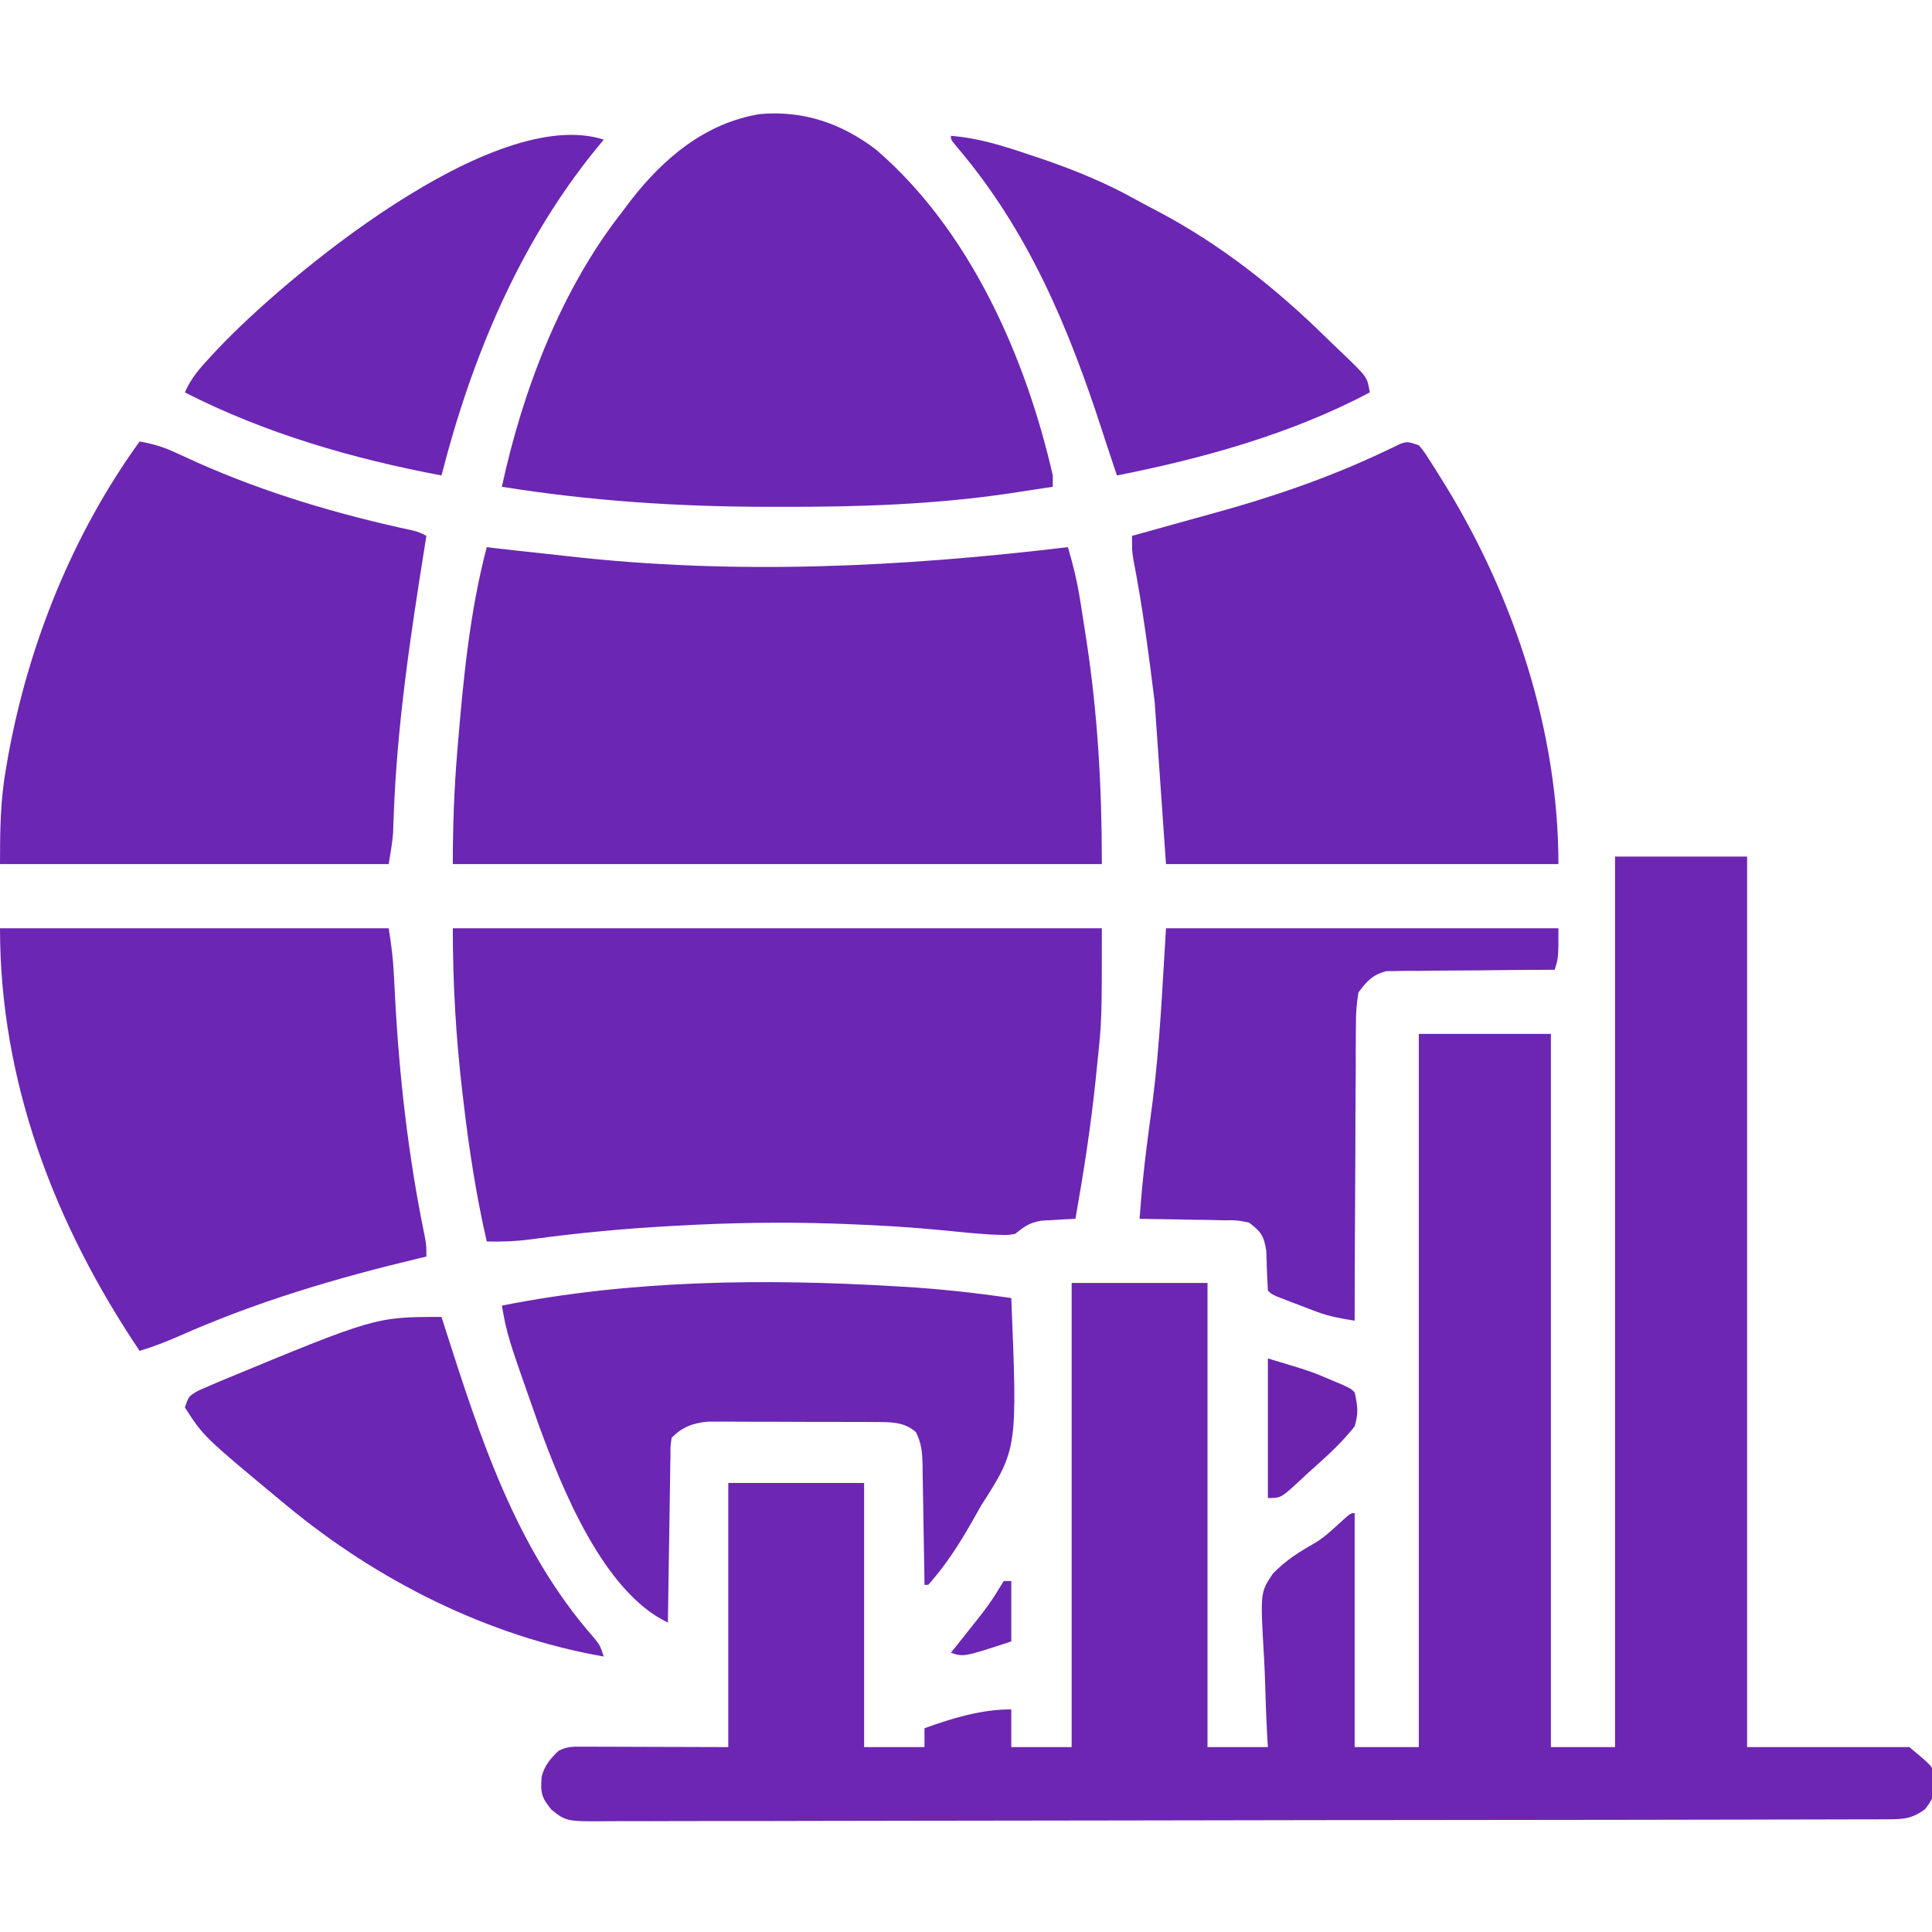 <?xml version="1.0" encoding="UTF-8"?>
<svg version="1.1" xmlns="http://www.w3.org/2000/svg" width="512" height="512">
<path d="M0 0 C11.55 0 23.1 0 35 0 C35 77.88 35 155.76 35 236 C49.19 236 63.38 236 78 236 C84 241 84 241 84.727 243.316 C84.452 249.398 84.452 249.398 82.125 252.5 C78.579 255.003 76.539 255.128 72.211 255.137 C70.971 255.142 69.73 255.147 68.452 255.152 C67.063 255.153 65.674 255.153 64.285 255.154 C62.819 255.158 61.353 255.162 59.887 255.167 C55.844 255.179 51.801 255.185 47.759 255.189 C43.404 255.195 39.049 255.207 34.695 255.218 C24.171 255.242 13.648 255.257 3.124 255.27 C0.153 255.273 -2.818 255.277 -5.789 255.281 C-24.227 255.307 -42.665 255.329 -61.103 255.341 C-65.376 255.344 -69.648 255.347 -73.921 255.35 C-74.983 255.351 -76.045 255.352 -77.139 255.352 C-94.349 255.365 -111.558 255.398 -128.768 255.44 C-146.426 255.482 -164.083 255.506 -181.741 255.511 C-191.66 255.515 -201.578 255.526 -211.497 255.559 C-219.943 255.587 -228.389 255.598 -236.834 255.587 C-241.145 255.582 -245.455 255.585 -249.766 255.609 C-253.712 255.632 -257.656 255.631 -261.602 255.612 C-263.03 255.609 -264.458 255.615 -265.886 255.63 C-277.889 255.748 -277.889 255.748 -281.844 252.591 C-284.567 249.318 -284.776 247.997 -284.469 243.934 C-283.736 240.912 -282.197 239.133 -280 237 C-277.692 235.846 -276.392 235.879 -273.826 235.886 C-272.953 235.887 -272.08 235.887 -271.181 235.887 C-270.263 235.892 -269.344 235.897 -268.398 235.902 C-267.134 235.904 -267.134 235.904 -265.843 235.905 C-262.687 235.911 -259.531 235.925 -256.375 235.938 C-249.321 235.958 -242.268 235.979 -235 236 C-235 212.9 -235 189.8 -235 166 C-223.12 166 -211.24 166 -199 166 C-199 189.1 -199 212.2 -199 236 C-193.72 236 -188.44 236 -183 236 C-183 234.35 -183 232.7 -183 231 C-175.548 228.309 -167.943 226 -160 226 C-160 229.3 -160 232.6 -160 236 C-154.72 236 -149.44 236 -144 236 C-144 195.41 -144 154.82 -144 113 C-132.12 113 -120.24 113 -108 113 C-108 153.59 -108 194.18 -108 236 C-102.72 236 -97.44 236 -92 236 C-92.073 234.725 -92.147 233.449 -92.222 232.135 C-92.477 227.36 -92.637 222.586 -92.769 217.805 C-92.839 215.745 -92.934 213.686 -93.056 211.629 C-94.016 194.994 -94.016 194.994 -90.658 190.007 C-87.427 186.651 -83.736 184.266 -79.688 182.005 C-77.258 180.558 -75.251 178.735 -73.188 176.812 C-70.098 174 -70.098 174 -69 174 C-69 194.46 -69 214.92 -69 236 C-63.39 236 -57.78 236 -52 236 C-52 173.63 -52 111.26 -52 47 C-40.45 47 -28.9 47 -17 47 C-17 109.37 -17 171.74 -17 236 C-11.39 236 -5.78 236 0 236 C0 158.12 0 80.24 0 0 Z " fill="#6C26B2" transform="translate(428,227)"/>
<path d="M0 0 C1.357 0.164 1.357 0.164 2.742 0.332 C6.772 0.808 10.807 1.237 14.843 1.662 C17.024 1.895 19.204 2.139 21.384 2.389 C65.763 7.43 109.778 5.296 154 0 C155.388 4.614 156.452 9.109 157.219 13.875 C157.322 14.513 157.425 15.151 157.531 15.808 C157.86 17.871 158.181 19.935 158.5 22 C158.61 22.71 158.72 23.421 158.834 24.153 C161.925 44.232 163 63.504 163 84 C106.24 84 49.48 84 -9 84 C-9 73.917 -8.652 64.133 -7.812 54.125 C-7.749 53.354 -7.686 52.582 -7.621 51.788 C-6.185 34.586 -4.432 16.725 0 0 Z " fill="#6B26B3" transform="translate(129,145)"/>
<path d="M0 0 C56.76 0 113.52 0 172 0 C172 24.44 172 24.44 170.75 36.25 C170.619 37.547 170.489 38.844 170.354 40.18 C169.075 52.532 167.167 64.776 165 77 C163.77 77.056 163.77 77.056 162.516 77.113 C161.438 77.179 160.36 77.245 159.25 77.312 C158.183 77.371 157.115 77.429 156.016 77.488 C152.749 78.043 151.543 78.995 149 81 C146.988 81.326 146.988 81.326 144.867 81.246 C144.077 81.219 143.286 81.192 142.472 81.164 C138.345 80.89 134.238 80.495 130.125 80.062 C121.423 79.211 112.738 78.691 104 78.375 C102.916 78.335 101.832 78.295 100.715 78.254 C86.997 77.803 73.384 78.044 59.688 78.812 C58.908 78.855 58.129 78.898 57.326 78.941 C45.1 79.618 33.023 80.762 20.887 82.414 C16.877 82.945 13.041 83.123 9 83 C6.157 70.691 4.285 58.347 2.812 45.812 C2.728 45.107 2.644 44.402 2.557 43.676 C0.828 29.095 0 14.705 0 0 Z " fill="#6B26B3" transform="translate(120,246)"/>
<path d="M0 0 C24.857 21.323 39.705 54.924 46.875 86.375 C46.875 87.365 46.875 88.355 46.875 89.375 C43.855 89.842 40.835 90.299 37.812 90.75 C37.004 90.876 36.195 91.003 35.361 91.133 C15.276 94.097 -4.788 94.745 -25.062 94.688 C-26.307 94.687 -27.552 94.686 -28.835 94.685 C-52.627 94.649 -75.623 93.134 -99.125 89.375 C-93.62 63.847 -83.379 36.989 -67.125 16.375 C-66.398 15.407 -65.671 14.439 -64.922 13.441 C-56.203 2.208 -45.091 -7.087 -30.684 -9.402 C-19.243 -10.398 -9.098 -6.934 0 0 Z " fill="#6B26B3" transform="translate(232.125,39.625)"/>
<path d="M0 0 C3.496 0.593 6.43 1.507 9.641 3.004 C10.98 3.615 10.98 3.615 12.346 4.238 C13.304 4.675 14.263 5.112 15.25 5.562 C33.613 13.723 52.624 19.319 72.242 23.554 C74 24 74 24 76 25 C75.829 26.071 75.657 27.143 75.481 28.247 C71.722 51.838 68.218 75.175 67.341 99.079 C67.309 99.897 67.278 100.715 67.246 101.559 C67.21 102.631 67.21 102.631 67.174 103.724 C66.962 106.502 66.458 109.252 66 112 C32.01 112 -1.98 112 -37 112 C-37 102.986 -36.919 95.136 -35.375 86.438 C-35.197 85.413 -35.019 84.389 -34.835 83.333 C-29.416 53.618 -17.735 24.544 0 0 Z " fill="#6B26B3" transform="translate(37,117)"/>
<path d="M0 0 C1.283 1.524 1.283 1.524 2.566 3.516 C3.047 4.261 3.528 5.007 4.023 5.775 C4.785 7 4.785 7 5.562 8.25 C6.357 9.522 6.357 9.522 7.167 10.821 C25.343 40.567 37 75.966 37 111 C2.68 111 -31.64 111 -67 111 C-67.99 96.81 -68.98 82.62 -70 68 C-71.58 55.357 -73.193 42.849 -75.631 30.357 C-76 28 -76 28 -76 24 C-74.979 23.72 -73.958 23.441 -72.906 23.152 C-68.869 22.042 -64.838 20.914 -60.807 19.783 C-58.921 19.257 -57.035 18.737 -55.146 18.221 C-39.429 13.928 -24.227 8.792 -9.48 1.806 C-8.281 1.243 -8.281 1.243 -7.059 0.668 C-6.349 0.324 -5.639 -0.02 -4.908 -0.374 C-3 -1 -3 -1 0 0 Z " fill="#6B26B3" transform="translate(376,118)"/>
<path d="M0 0 C33.99 0 67.98 0 103 0 C103.719 4.314 104.189 8.204 104.395 12.531 C104.461 13.802 104.527 15.073 104.595 16.383 C104.63 17.053 104.665 17.724 104.701 18.415 C105.829 39.538 108.223 60.524 112.484 81.262 C113 84 113 84 113 87 C112.262 87.175 111.524 87.351 110.763 87.531 C88.869 92.77 68.052 98.933 47.441 108.082 C44.014 109.594 40.585 110.898 37 112 C14.474 78.486 0 40.709 0 0 Z " fill="#6B26B3" transform="translate(0,246)"/>
<path d="M0 0 C0.679 0.039 1.359 0.078 2.058 0.119 C11.703 0.688 21.196 1.731 30.75 3.125 C32.382 43.108 32.382 43.108 22.75 58.125 C21.956 59.514 21.169 60.907 20.391 62.305 C16.973 68.33 13.366 73.935 8.75 79.125 C8.42 79.125 8.09 79.125 7.75 79.125 C7.735 77.995 7.721 76.865 7.706 75.7 C7.648 71.503 7.571 67.306 7.488 63.109 C7.454 61.294 7.426 59.478 7.404 57.662 C7.37 55.05 7.318 52.44 7.262 49.828 C7.255 49.018 7.249 48.207 7.242 47.372 C7.157 44.106 6.981 41.571 5.468 38.644 C2.297 35.84 -1.312 35.997 -5.398 35.98 C-6.935 35.97 -6.935 35.97 -8.503 35.96 C-9.604 35.959 -10.705 35.958 -11.84 35.957 C-13.545 35.952 -13.545 35.952 -15.284 35.947 C-17.688 35.942 -20.091 35.94 -22.494 35.94 C-26.17 35.938 -29.846 35.919 -33.521 35.9 C-35.857 35.897 -38.192 35.895 -40.527 35.895 C-41.626 35.887 -42.726 35.88 -43.858 35.873 C-44.886 35.876 -45.913 35.879 -46.972 35.882 C-48.323 35.88 -48.323 35.88 -49.702 35.878 C-53.677 36.263 -56.421 37.296 -59.25 40.125 C-59.581 42.306 -59.581 42.306 -59.569 44.85 C-59.589 45.831 -59.609 46.812 -59.629 47.822 C-59.646 49.415 -59.646 49.415 -59.664 51.039 C-59.683 52.124 -59.703 53.209 -59.723 54.326 C-59.783 57.801 -59.829 61.275 -59.875 64.75 C-59.913 67.102 -59.952 69.453 -59.992 71.805 C-60.088 77.578 -60.173 83.351 -60.25 89.125 C-77.446 80.964 -88.443 53.31 -94.593 36.44 C-102.812 13.139 -102.812 13.139 -104.25 5.125 C-70.08 -1.673 -34.676 -2.06 0 0 Z " fill="#6B26B3" transform="translate(237.25,340.875)"/>
<path d="M0 0 C34.32 0 68.64 0 104 0 C104 7.875 104 7.875 103 11 C102.422 11.001 101.845 11.003 101.249 11.004 C95.23 11.024 89.213 11.078 83.194 11.153 C80.949 11.176 78.703 11.19 76.458 11.196 C73.228 11.205 69.999 11.246 66.77 11.293 C65.266 11.287 65.266 11.287 63.732 11.281 C62.792 11.301 61.851 11.32 60.882 11.341 C60.058 11.347 59.234 11.354 58.386 11.361 C54.707 12.347 53.264 13.969 51 17 C50.503 20.038 50.308 22.519 50.341 25.554 C50.325 26.828 50.325 26.828 50.309 28.128 C50.28 30.925 50.286 33.722 50.293 36.52 C50.28 38.463 50.265 40.406 50.247 42.35 C50.207 47.458 50.197 52.565 50.193 57.673 C50.184 62.888 50.146 68.103 50.111 73.318 C50.047 83.546 50.014 93.773 50 104 C46.51 103.441 43.258 102.879 39.949 101.625 C39.251 101.362 38.553 101.099 37.834 100.828 C36.771 100.418 36.771 100.418 35.688 100 C34.96 99.727 34.232 99.453 33.482 99.172 C28.141 97.141 28.141 97.141 27 96 C26.795 92.474 26.68 88.949 26.574 85.418 C25.897 81.39 25.199 80.447 22 78 C18.817 77.359 18.817 77.359 15.266 77.391 C13.97 77.358 12.675 77.326 11.34 77.293 C9.977 77.278 8.613 77.264 7.25 77.25 C5.871 77.222 4.492 77.192 3.113 77.16 C-0.258 77.089 -3.628 77.037 -7 77 C-6.535 70.554 -5.925 64.145 -5.098 57.734 C-4.929 56.429 -4.761 55.123 -4.588 53.777 C-4.25 51.169 -3.902 48.563 -3.549 45.957 C-1.596 30.62 -0.972 15.554 0 0 Z " fill="#6B26B3" transform="translate(309,246)"/>
<path d="M0 0 C0.311 0.975 0.622 1.951 0.943 2.956 C10.271 32.077 19.751 61.547 40.32 84.934 C42 87 42 87 43 90 C12.224 84.618 -17.041 69.845 -41 50 C-41.583 49.519 -42.165 49.038 -42.766 48.542 C-62.991 31.742 -62.991 31.742 -68 24 C-67 21 -67 21 -64.352 19.492 C-63.116 18.938 -61.873 18.4 -60.625 17.875 C-59.932 17.579 -59.24 17.284 -58.526 16.979 C-17.539 0 -17.539 0 0 0 Z " fill="#6B26B3" transform="translate(117,349)"/>
<path d="M0 0 C-0.69 0.837 -1.379 1.673 -2.09 2.535 C-22.434 27.571 -35.041 57.889 -43 89 C-66.442 84.596 -89.675 77.878 -111 67 C-109.397 63.177 -106.852 60.371 -104.062 57.375 C-103.572 56.846 -103.081 56.318 -102.575 55.773 C-84.367 36.411 -29.272 -9.409 0 0 Z " fill="#6B26B3" transform="translate(160,37)"/>
<path d="M0 0 C7.379 0.57 14.008 2.708 21 5.062 C22.202 5.467 23.405 5.871 24.644 6.287 C33.215 9.237 41.285 12.57 49.19 16.995 C51.061 18.034 52.952 19.023 54.852 20.008 C71.454 28.777 86.057 40.31 99.412 53.443 C100.889 54.891 102.389 56.316 103.891 57.738 C110.372 63.965 110.372 63.965 111 68 C90.307 78.964 66.874 85.482 44 90 C41.307 81.946 41.307 81.946 40.008 77.941 C31.132 50.609 20.438 25.054 1.617 2.977 C0 1 0 1 0 0 Z " fill="#6B26B3" transform="translate(252,36)"/>
<path d="M0 0 C11.314 3.394 11.314 3.394 16.562 5.625 C18.08 6.263 18.08 6.263 19.629 6.914 C22 8 22 8 23 9 C23.8 12.754 24.056 14.391 23 18 C19.86 21.96 16.324 25.295 12.543 28.636 C11.182 29.839 9.852 31.077 8.527 32.32 C3.459 37 3.459 37 0 37 C0 24.79 0 12.58 0 0 Z " fill="#6C24AF" transform="translate(336,360)"/>
<path d="M0 0 C0.66 0 1.32 0 2 0 C2 5.28 2 10.56 2 16 C-10.625 20.125 -10.625 20.125 -14 19 C-12.861 17.571 -12.861 17.571 -11.699 16.113 C-10.695 14.846 -9.691 13.58 -8.688 12.312 C-8.188 11.687 -7.688 11.061 -7.174 10.416 C-5.012 7.682 -3.034 5.058 -1.27 2.043 C-0.851 1.369 -0.432 0.695 0 0 Z " fill="#6A26B4" transform="translate(266,419)"/>
</svg>
